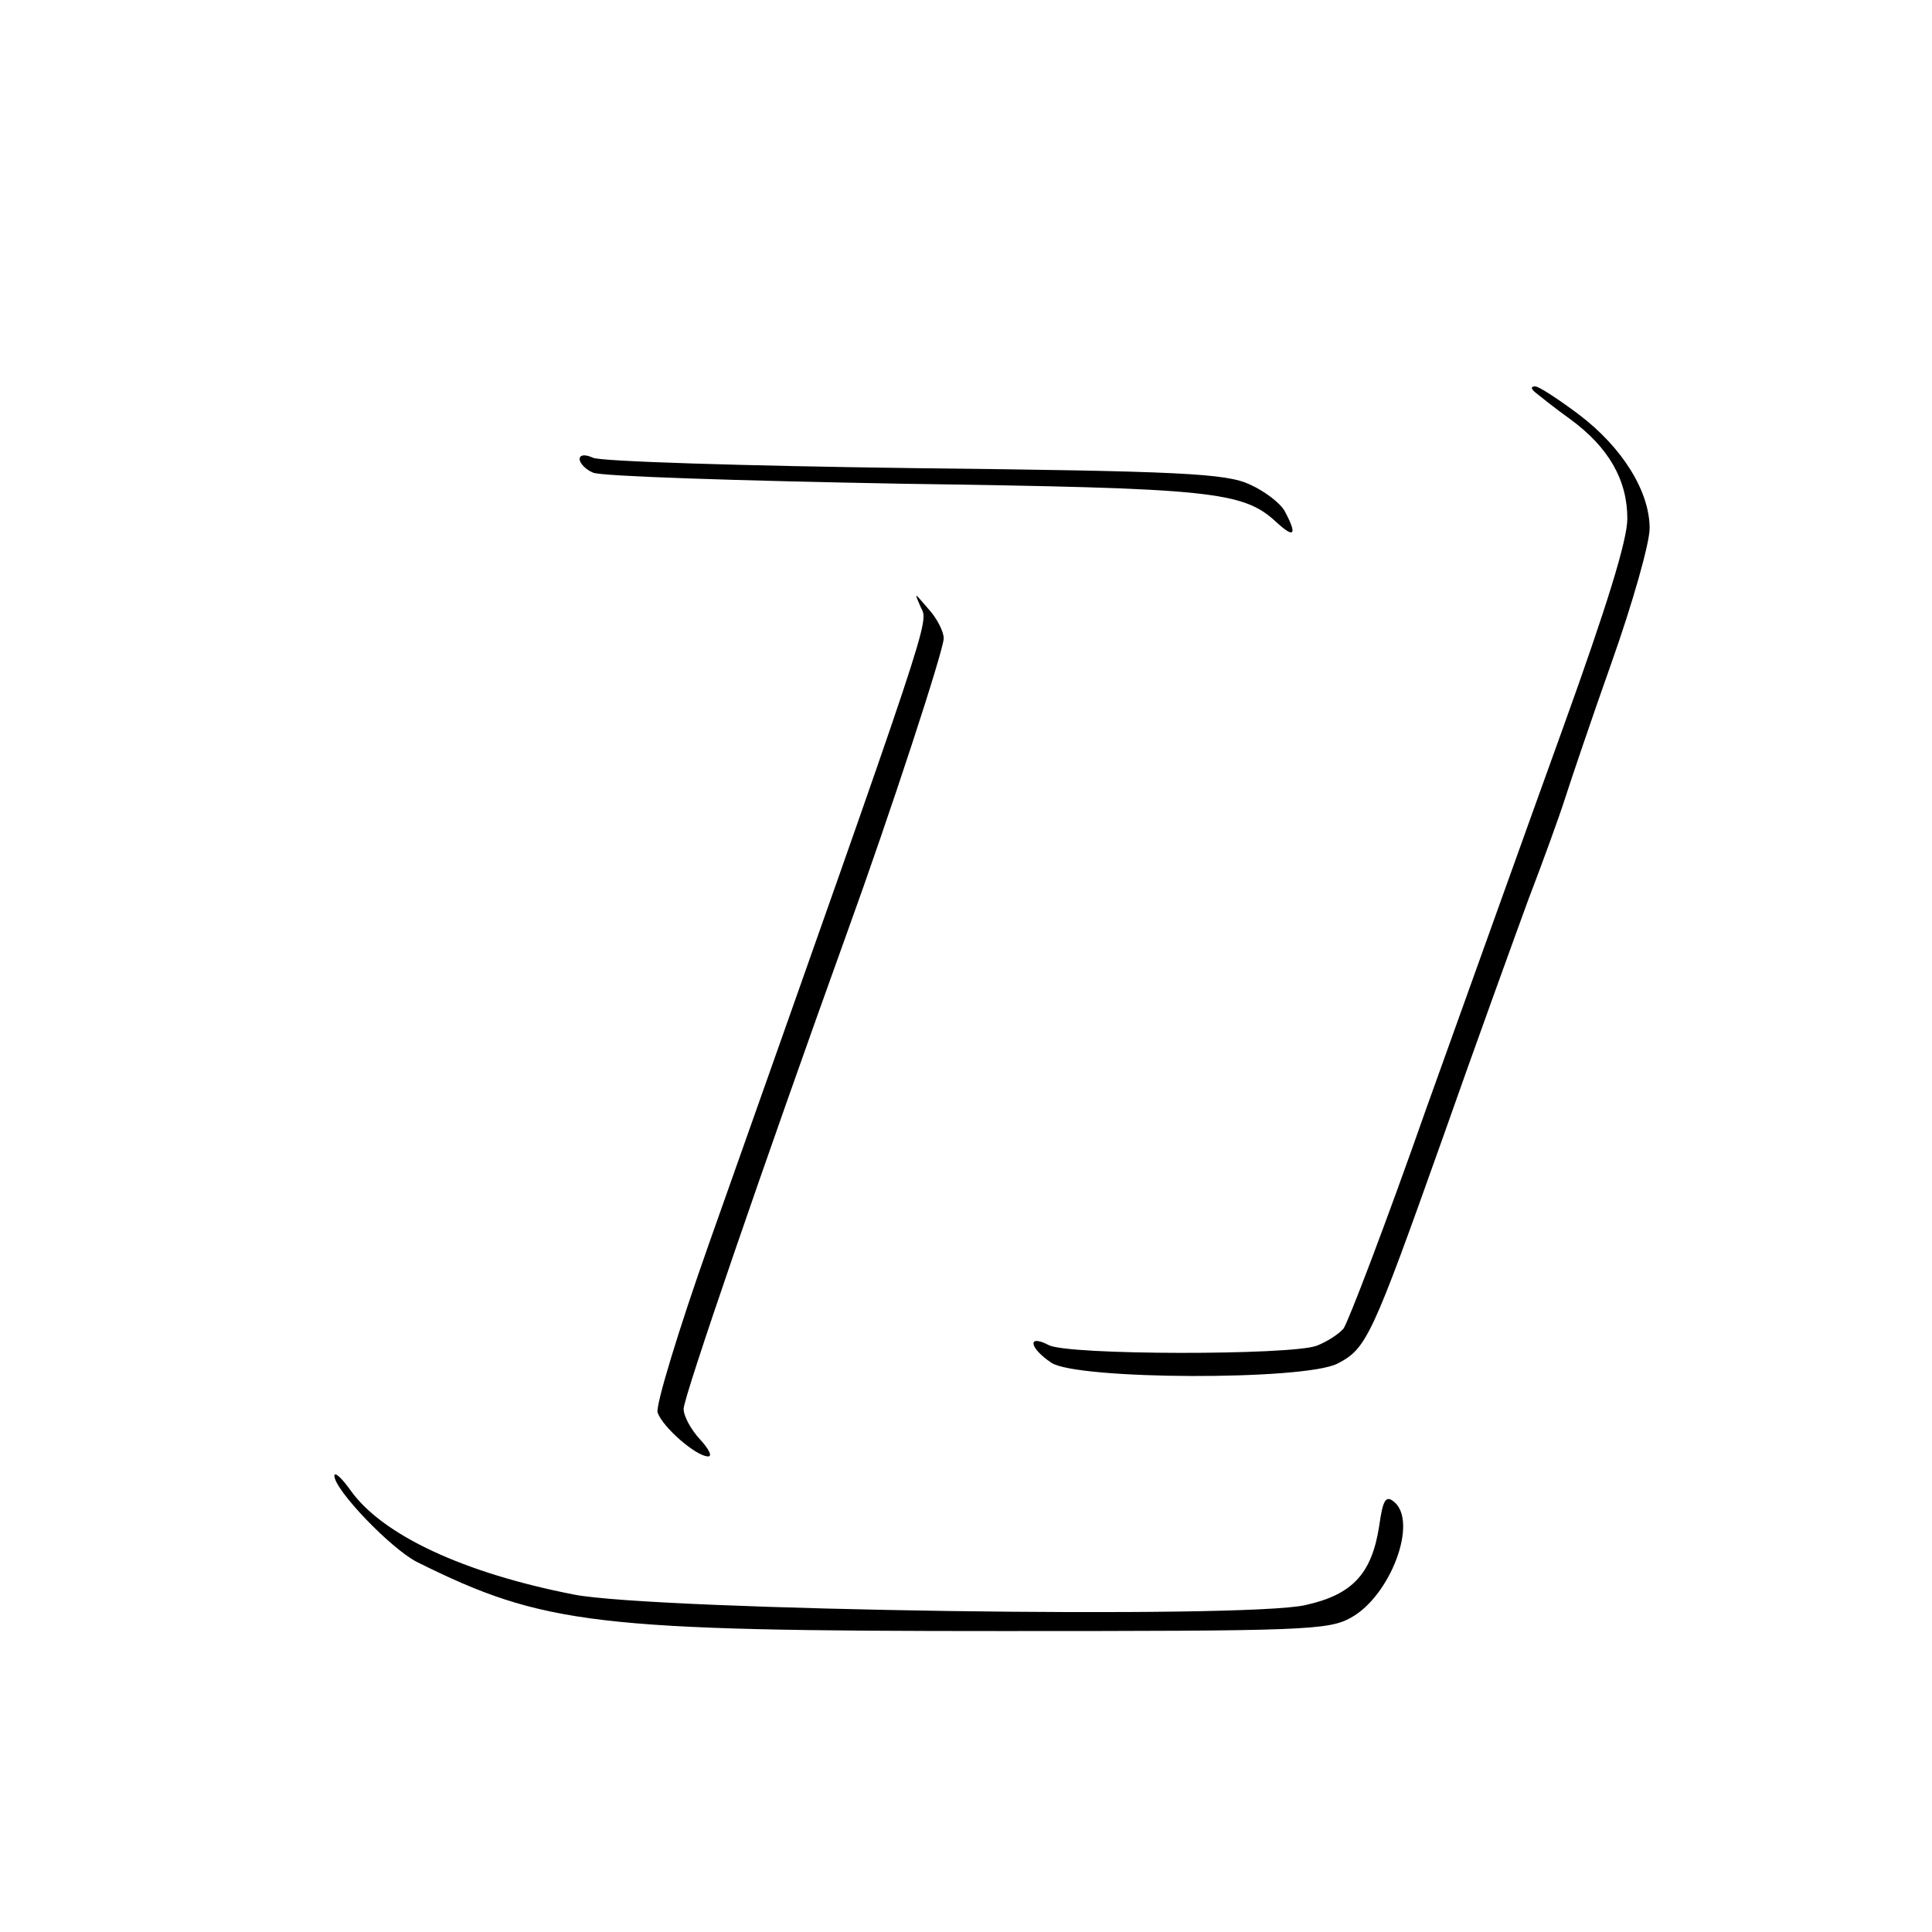 <?xml version="1.0" standalone="no"?>
<!DOCTYPE svg PUBLIC "-//W3C//DTD SVG 20010904//EN"
 "http://www.w3.org/TR/2001/REC-SVG-20010904/DTD/svg10.dtd">
<svg version="1.0" xmlns="http://www.w3.org/2000/svg"
 width="260pt" height="260pt" viewBox="0 0 260 260"
 preserveAspectRatio="xMidYMid meet">
<g transform="translate(0,260) scale(0.1,-0.1)"
fill="#000000" stroke="none">
<path d="M2066 2072 c5 -4 26 -21 47 -36 52 -38 77 -82 77 -134 0 -29 -28
-119 -86 -280 -47 -130 -130 -362 -185 -515 -54 -154 -105 -287 -111 -295 -7
-8 -23 -18 -36 -23 -34 -13 -337 -13 -361 1 -29 15 -26 -4 4 -24 35 -23 341
-24 385 -1 39 20 46 35 141 302 44 125 97 271 116 323 20 52 42 113 49 135 7
22 35 105 63 184 28 79 51 160 51 180 0 50 -37 109 -95 153 -28 21 -54 38 -59
38 -6 0 -6 -3 0 -8z"/>
<path d="M780 1982 c0 -5 8 -14 18 -18 9 -5 197 -11 417 -15 417 -6 458 -10
503 -52 24 -22 28 -17 11 15 -6 11 -27 27 -47 36 -32 15 -94 18 -452 22 -228
3 -423 9 -432 14 -11 5 -18 4 -18 -2z"/>
<path d="M1239 1783 c11 -22 19 2 -285 -857 -41 -116 -72 -218 -69 -227 7 -20
52 -59 68 -59 6 0 1 10 -11 23 -12 13 -22 31 -22 41 0 16 108 330 220 641 58
160 130 380 130 396 0 9 -9 27 -21 40 -19 22 -19 23 -10 2z"/>
<path d="M450 614 c0 -19 76 -98 111 -116 171 -85 240 -93 789 -93 402 0 438
1 468 18 53 29 91 129 58 156 -11 9 -15 3 -20 -33 -10 -64 -36 -92 -99 -106
-82 -19 -875 -7 -984 14 -149 29 -258 80 -301 140 -12 17 -22 26 -22 20z"/>
</g>
</svg>
